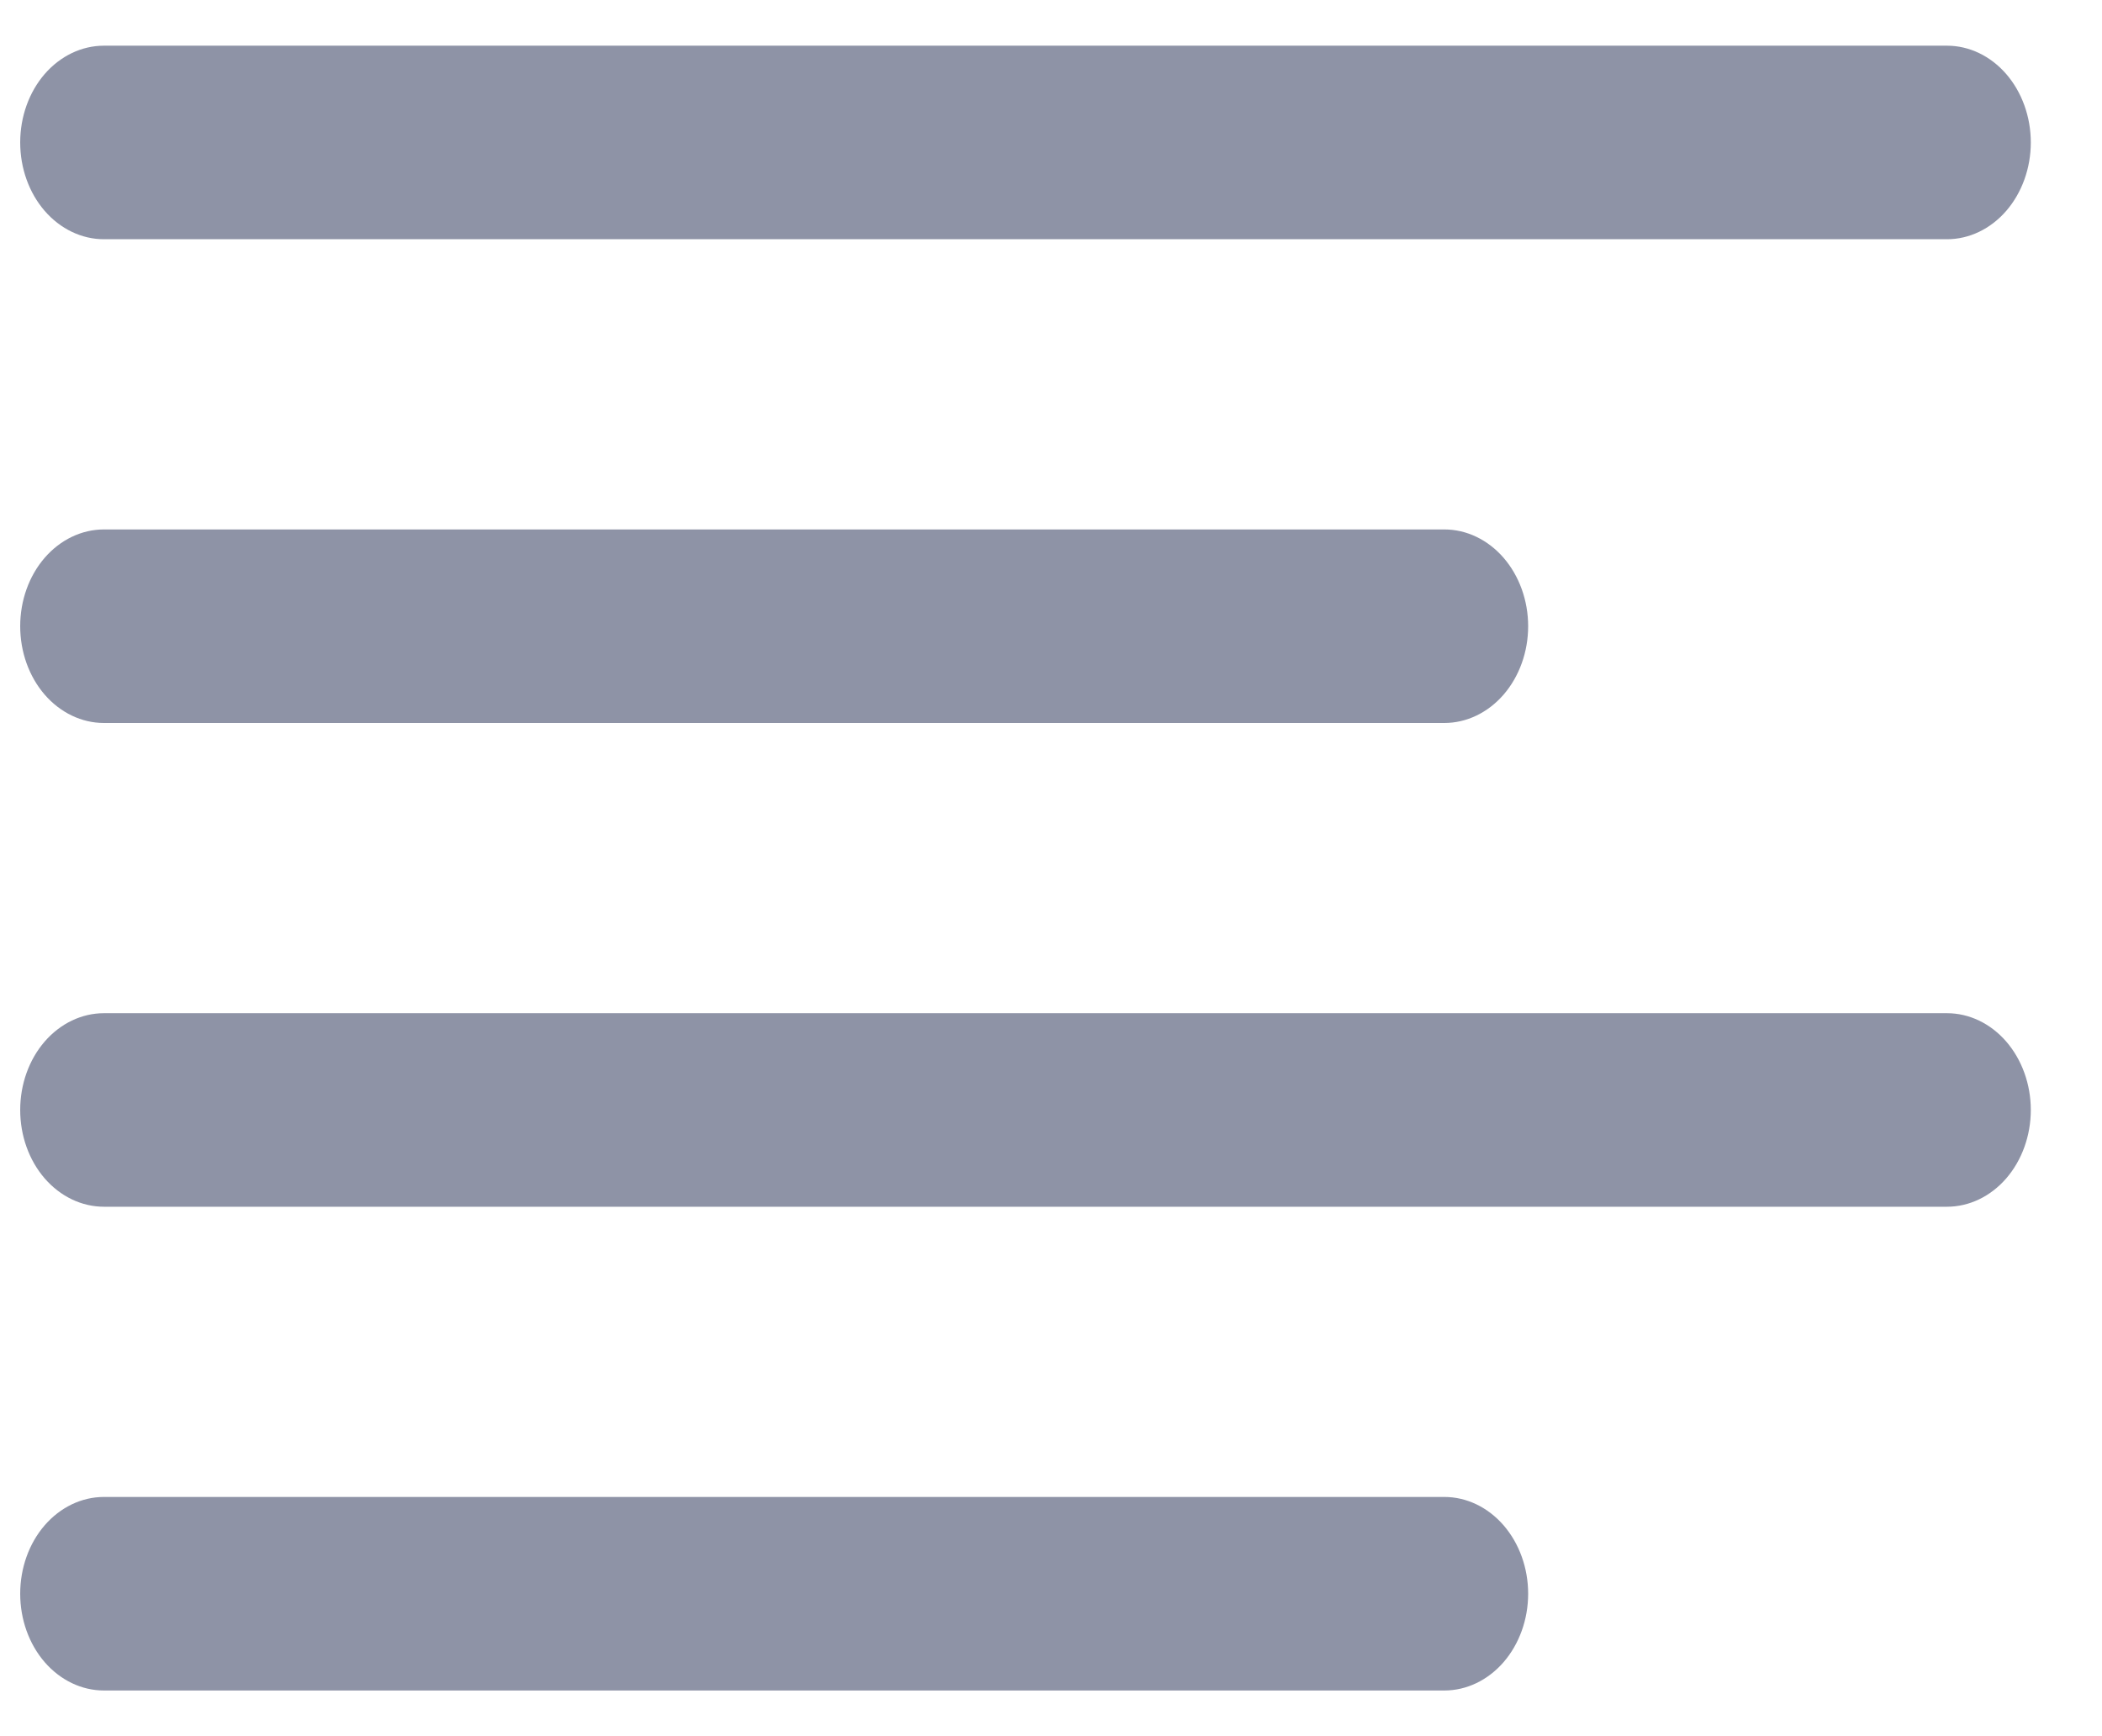 <svg width="23" height="19" viewBox="0 0 23 19" fill="none" xmlns="http://www.w3.org/2000/svg">
<path id="Vector" d="M0.221 1.559C0.221 1.278 0.317 1.009 0.489 0.81C0.661 0.612 0.894 0.5 1.137 0.5H21.304C21.547 0.5 21.78 0.612 21.952 0.81C22.124 1.009 22.221 1.278 22.221 1.559C22.221 1.84 22.124 2.109 21.952 2.308C21.78 2.506 21.547 2.618 21.304 2.618H1.137C0.894 2.618 0.661 2.506 0.489 2.308C0.317 2.109 0.221 1.84 0.221 1.559ZM1.137 7.912H15.804C16.047 7.912 16.28 7.8 16.452 7.602C16.624 7.403 16.721 7.134 16.721 6.853C16.721 6.572 16.624 6.303 16.452 6.104C16.28 5.906 16.047 5.794 15.804 5.794H1.137C0.894 5.794 0.661 5.906 0.489 6.104C0.317 6.303 0.221 6.572 0.221 6.853C0.221 7.134 0.317 7.403 0.489 7.602C0.661 7.8 0.894 7.912 1.137 7.912ZM21.304 11.088H1.137C0.894 11.088 0.661 11.2 0.489 11.398C0.317 11.597 0.221 11.866 0.221 12.147C0.221 12.428 0.317 12.697 0.489 12.896C0.661 13.094 0.894 13.206 1.137 13.206H21.304C21.547 13.206 21.78 13.094 21.952 12.896C22.124 12.697 22.221 12.428 22.221 12.147C22.221 11.866 22.124 11.597 21.952 11.398C21.78 11.2 21.547 11.088 21.304 11.088ZM15.804 16.382H1.137C0.894 16.382 0.661 16.494 0.489 16.692C0.317 16.891 0.221 17.16 0.221 17.441C0.221 17.722 0.317 17.991 0.489 18.19C0.661 18.388 0.894 18.5 1.137 18.5H15.804C16.047 18.5 16.28 18.388 16.452 18.19C16.624 17.991 16.721 17.722 16.721 17.441C16.721 17.16 16.624 16.891 16.452 16.692C16.28 16.494 16.047 16.382 15.804 16.382Z" fill="#8E93A6"/>
</svg>
